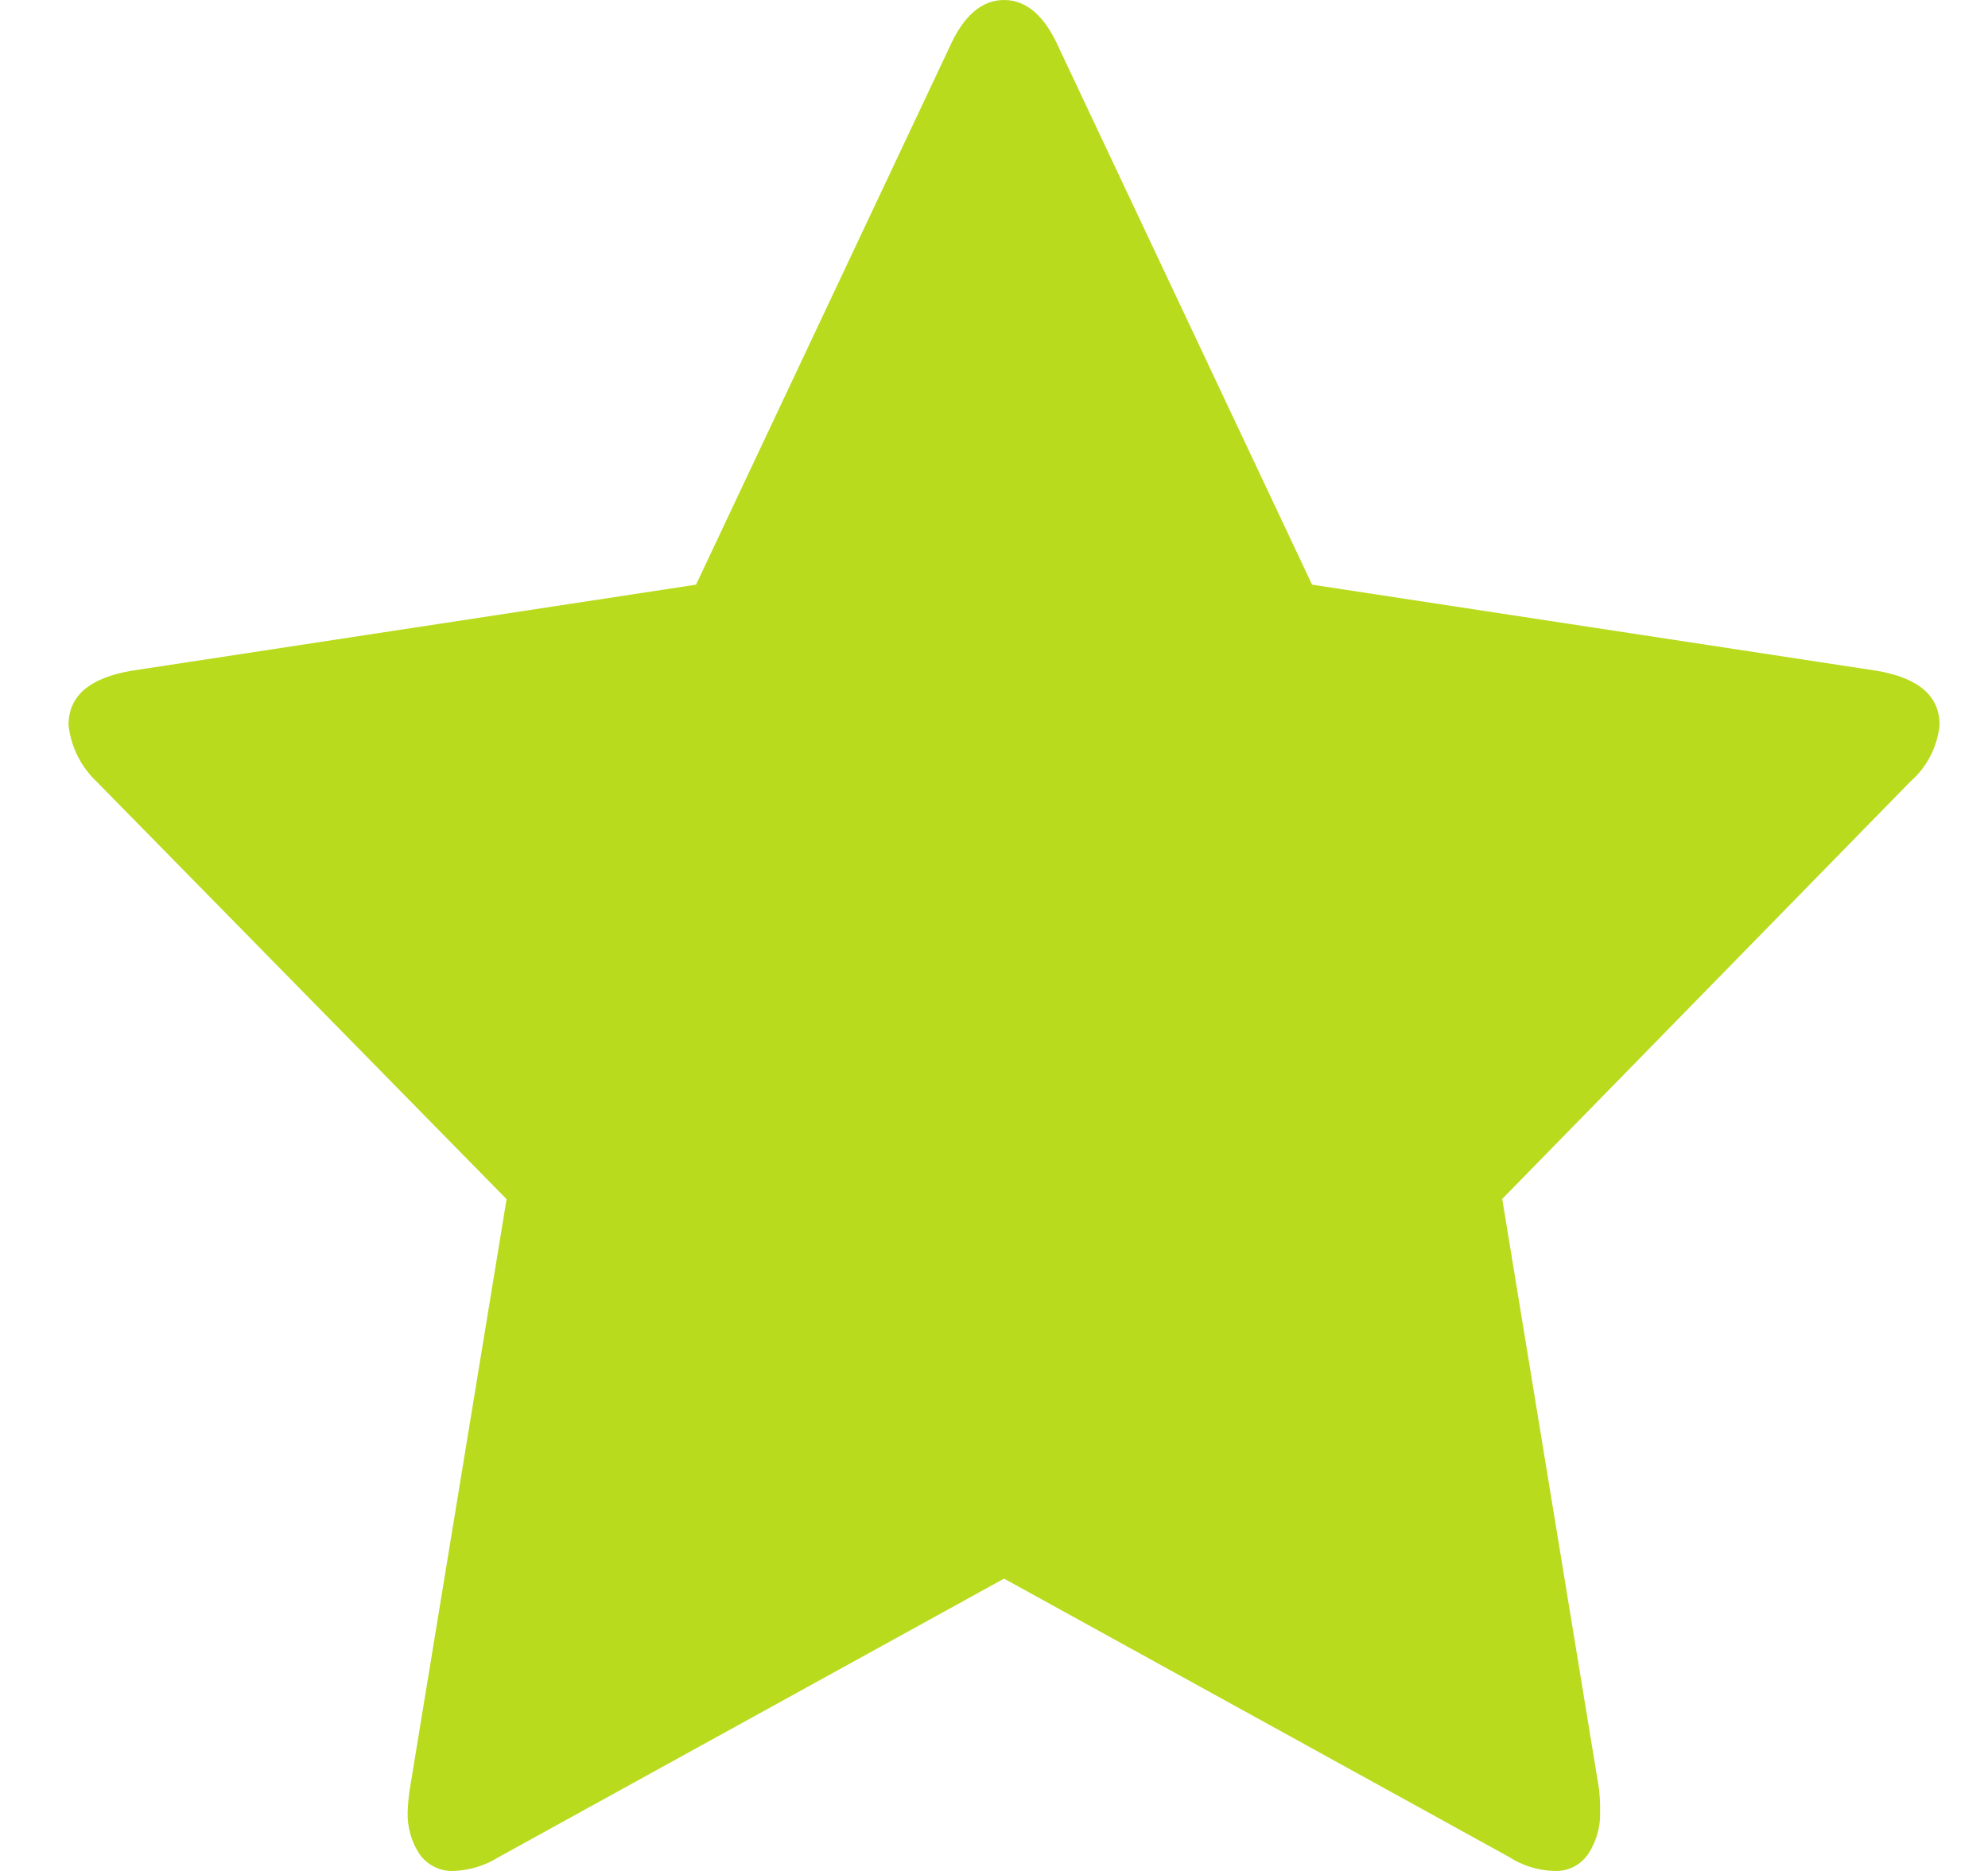 <svg xmlns="http://www.w3.org/2000/svg" width="17" height="16" viewBox="0 0 17 16" fill="none">
  <path d="M16.586 6.2C16.567 6.387 16.478 6.56 16.336 6.684L12.846 10.253L13.673 15.294C13.681 15.36 13.684 15.427 13.683 15.494C13.687 15.621 13.652 15.746 13.583 15.852C13.551 15.9 13.506 15.94 13.454 15.966C13.402 15.992 13.344 16.003 13.286 16C13.149 15.995 13.017 15.954 12.902 15.879L8.586 13.5L4.269 15.879C4.154 15.952 4.022 15.993 3.886 16C3.828 16.003 3.769 15.992 3.717 15.966C3.664 15.94 3.619 15.902 3.586 15.854C3.517 15.748 3.482 15.623 3.486 15.496C3.488 15.429 3.495 15.362 3.505 15.296L4.332 10.255L0.826 6.684C0.691 6.556 0.606 6.385 0.586 6.2C0.586 5.951 0.766 5.797 1.125 5.736L5.952 5L8.115 0.413C8.236 0.138 8.393 0 8.586 0C8.779 0 8.936 0.138 9.057 0.413L11.22 5L16.047 5.736C16.406 5.797 16.586 5.951 16.586 6.2Z" fill="#B8DB1D"/>
</svg>
